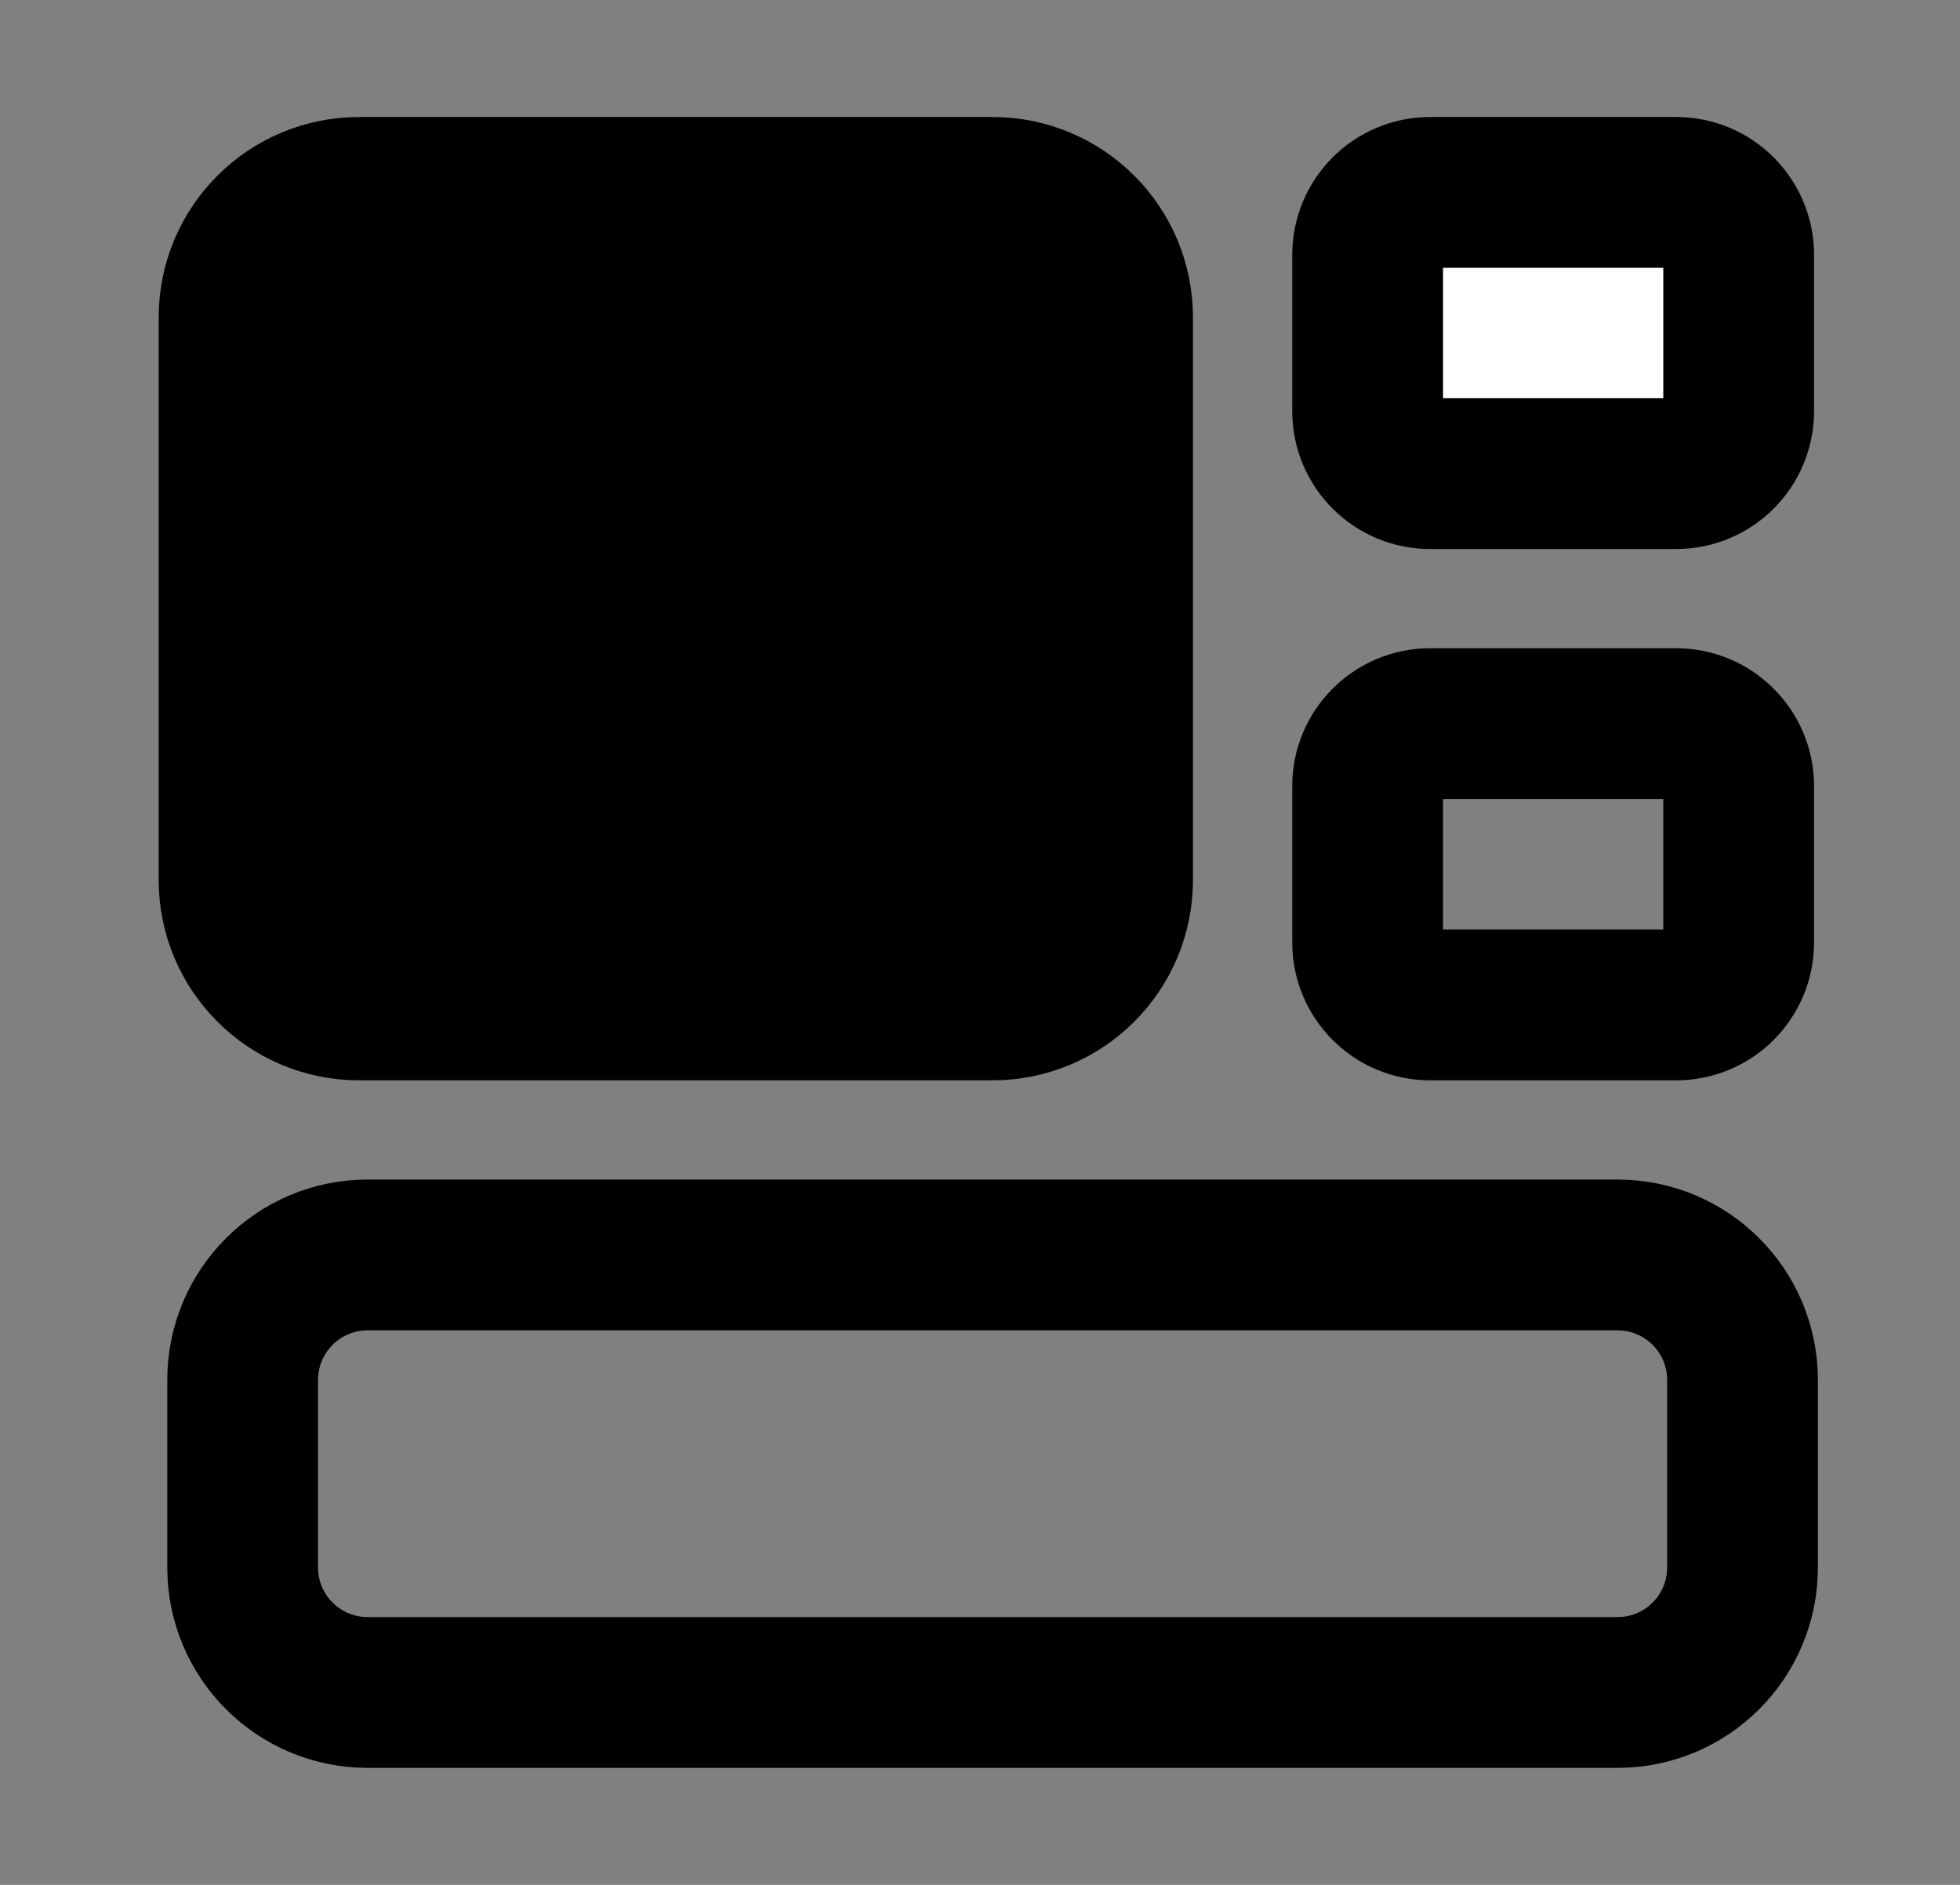 <?xml version="1.0" encoding="UTF-8"?> <svg xmlns="http://www.w3.org/2000/svg" width="26" height="25" viewBox="0 0 26 25" fill="none"><rect x="0" y="0" width="26" height="25" fill="#808080" stroke="none"/><path d="M13.167 2.552C14.083 2.552 14.825 3.294 14.825 4.21V11.671C14.825 12.587 14.083 13.329 13.167 13.329H4.763C3.848 13.329 3.105 12.587 3.105 11.671L3.105 4.21C3.105 3.294 3.848 2.552 4.763 2.552H13.167Z" fill="black"></path><path d="M22.235 2.552C22.693 2.552 23.064 2.923 23.064 3.381V5.453C23.064 5.911 22.693 6.282 22.235 6.282H18.971C18.513 6.282 18.142 5.911 18.142 5.453V3.381C18.142 2.923 18.513 2.552 18.971 2.552H22.235Z" fill="white"></path><path d="M21.457 16.645C22.373 16.645 23.115 17.387 23.115 18.303V20.79C23.115 21.706 22.373 22.448 21.457 22.448H4.877C3.961 22.448 3.219 21.706 3.219 20.79V18.303C3.219 17.387 3.961 16.645 4.877 16.645H21.457Z" stroke="black" stroke-width="2" stroke-linecap="round" stroke-linejoin="round"></path><path d="M13.167 2.552C14.083 2.552 14.825 3.294 14.825 4.21V11.671C14.825 12.587 14.083 13.329 13.167 13.329H4.763C3.848 13.329 3.105 12.587 3.105 11.671L3.105 4.21C3.105 3.294 3.848 2.552 4.763 2.552H13.167Z" stroke="black" stroke-width="2" stroke-linecap="round" stroke-linejoin="round"></path><path d="M22.235 2.552C22.693 2.552 23.064 2.923 23.064 3.381V5.453C23.064 5.911 22.693 6.282 22.235 6.282H18.971C18.513 6.282 18.142 5.911 18.142 5.453V3.381C18.142 2.923 18.513 2.552 18.971 2.552H22.235Z" stroke="black" stroke-width="2" stroke-linecap="round" stroke-linejoin="round"></path><path d="M22.235 9.598C22.693 9.598 23.064 9.97 23.064 10.427V12.5C23.064 12.958 22.693 13.329 22.235 13.329H18.971C18.513 13.329 18.142 12.958 18.142 12.5V10.427C18.142 9.97 18.513 9.598 18.971 9.598H22.235Z" stroke="black" stroke-width="2" stroke-linecap="round" stroke-linejoin="round"></path></svg> 